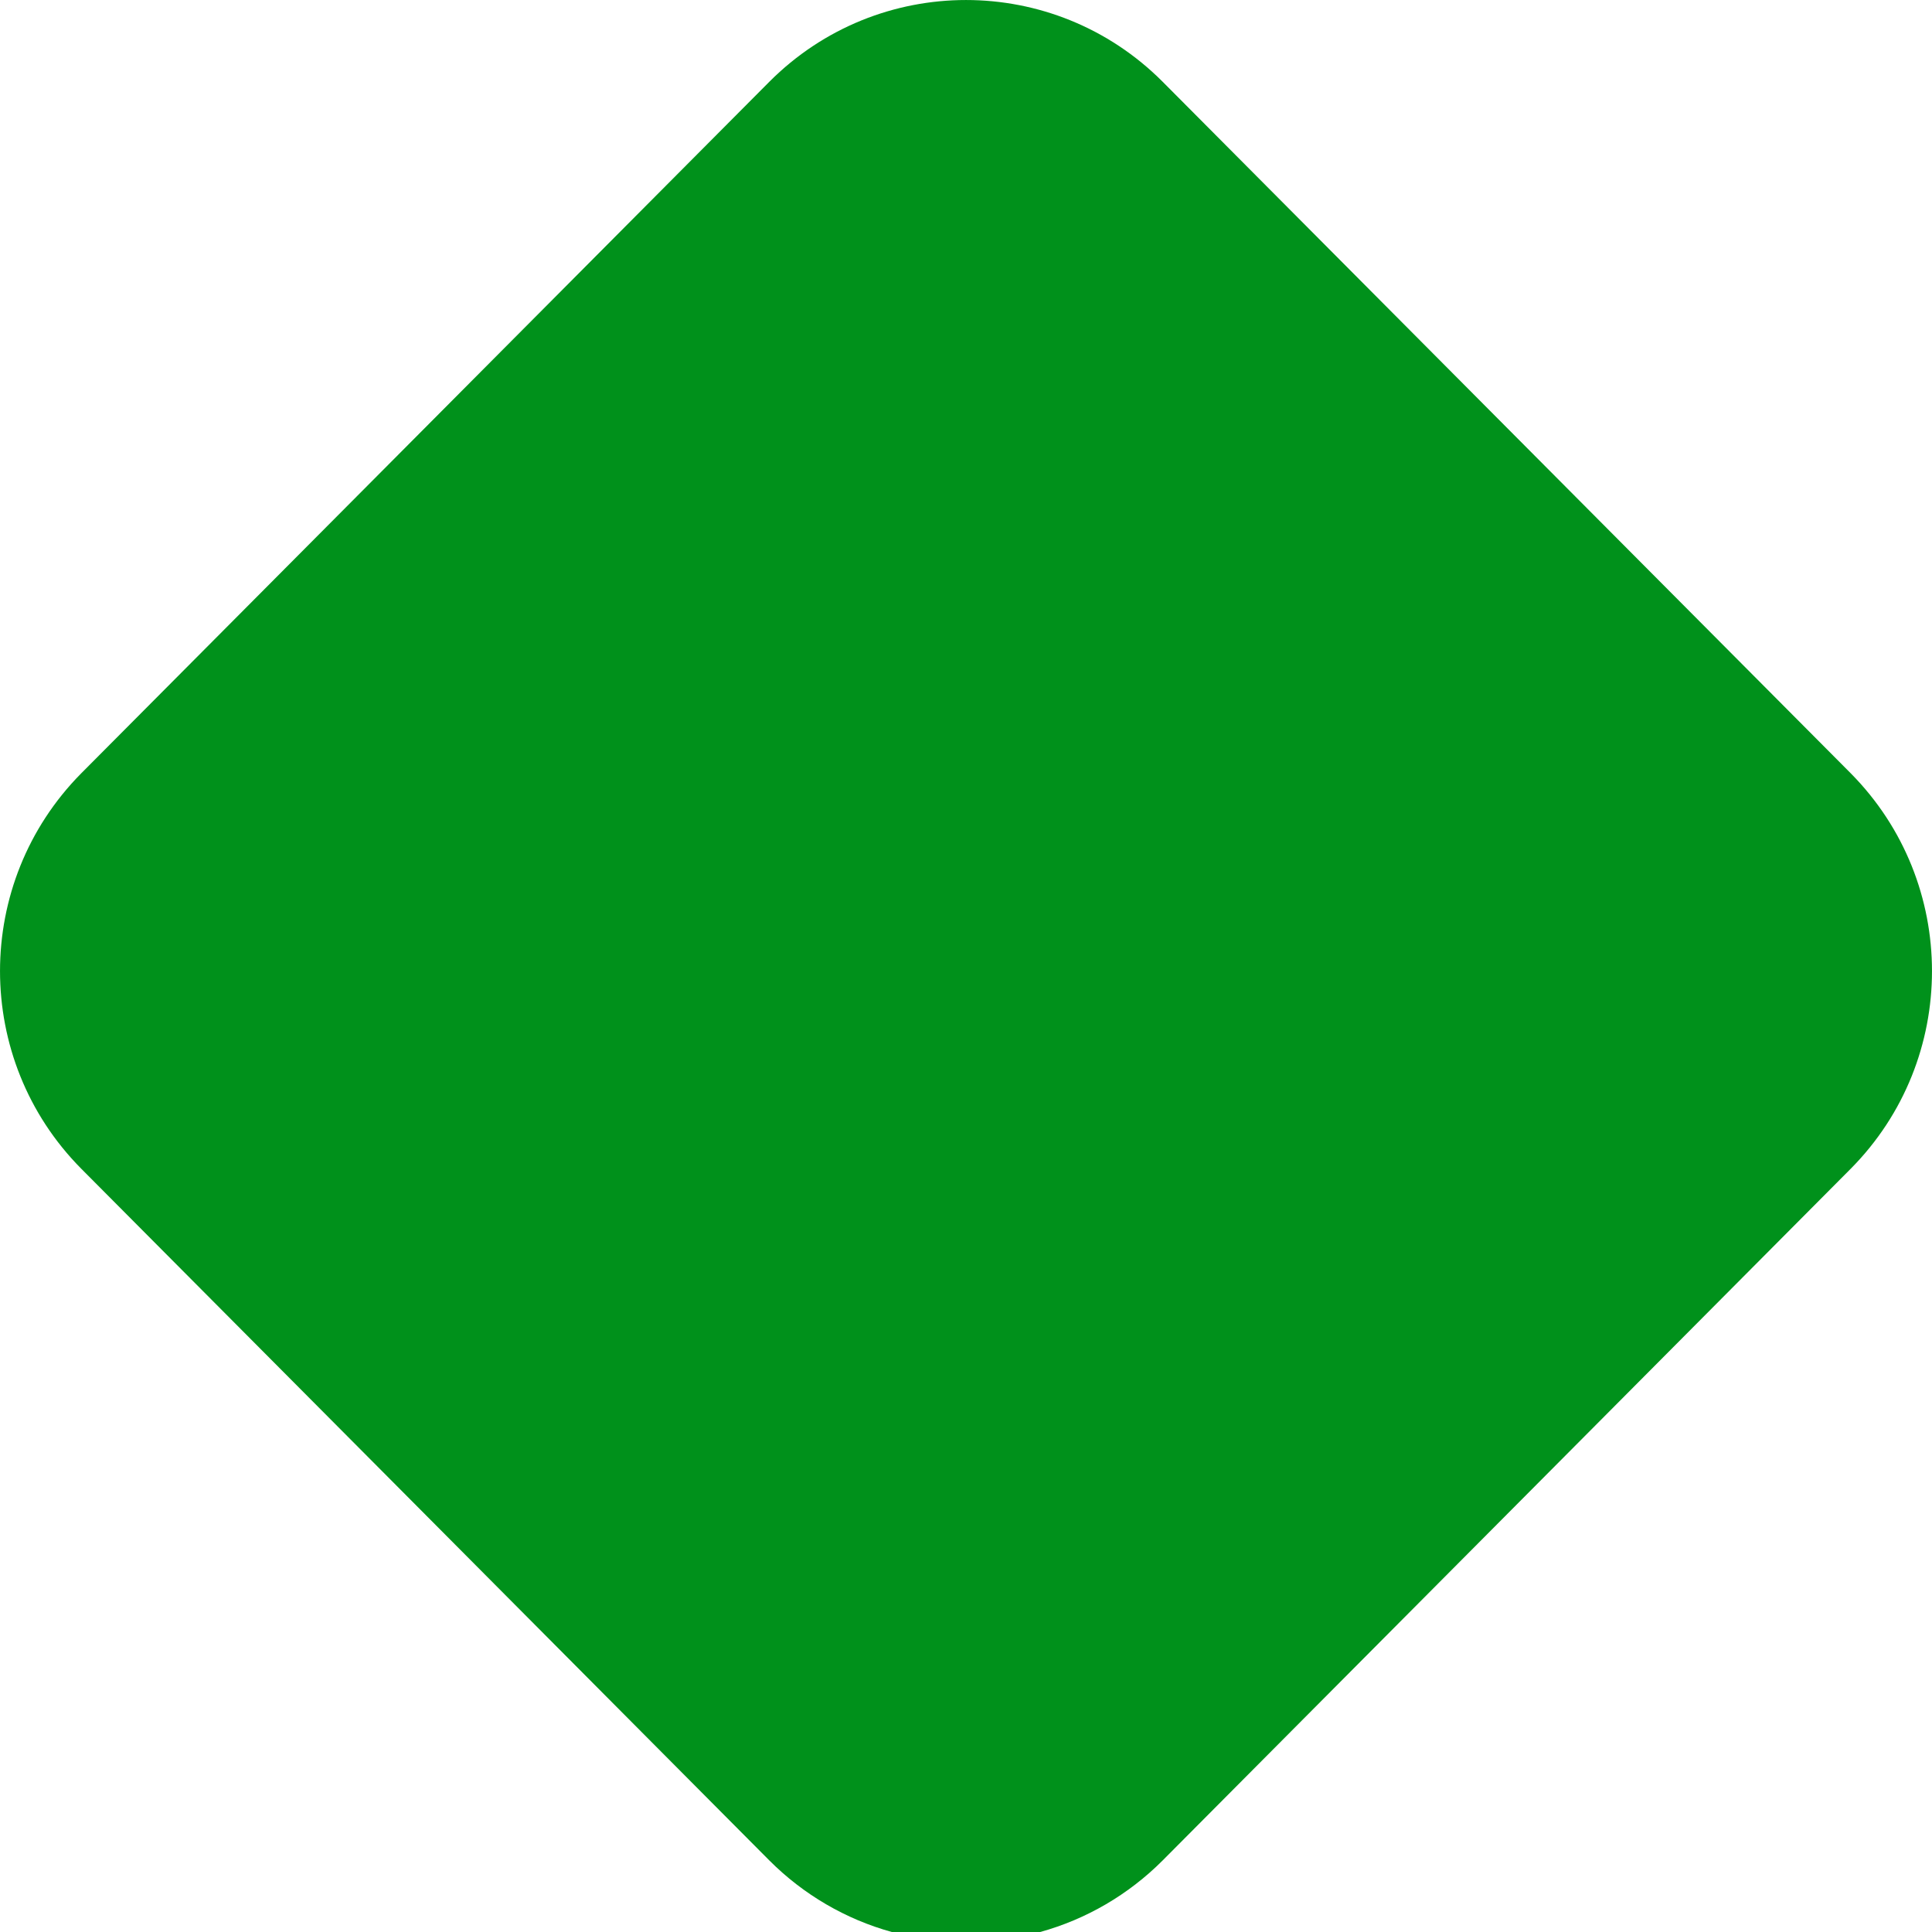 <?xml version="1.0" encoding="UTF-8"?>
<svg width="32px" height="32px" viewBox="0 0 32 32" version="1.1" xmlns="http://www.w3.org/2000/svg" xmlns:xlink="http://www.w3.org/1999/xlink">
    <title>logos / tab3-active</title>
    <g id="logos-/-tab3-active" stroke="none" stroke-width="1" fill="none" fill-rule="evenodd">
        <path d="M19.257,1.354 C17.457,-0.451 14.543,-0.451 12.743,1.354 L1.345,12.809 C-0.448,14.621 -0.448,17.548 1.345,19.357 L12.743,30.815 C13.307,31.38 14.005,31.788 14.771,32 L17.229,32 C17.995,31.788 18.693,31.38 19.257,30.815 L30.655,19.357 C32.448,17.548 32.448,14.621 30.655,12.809 L19.257,1.354 Z" id="Combined-Shape" fill="#00911B" fill-rule="nonzero"></path>
    </g>
</svg>
